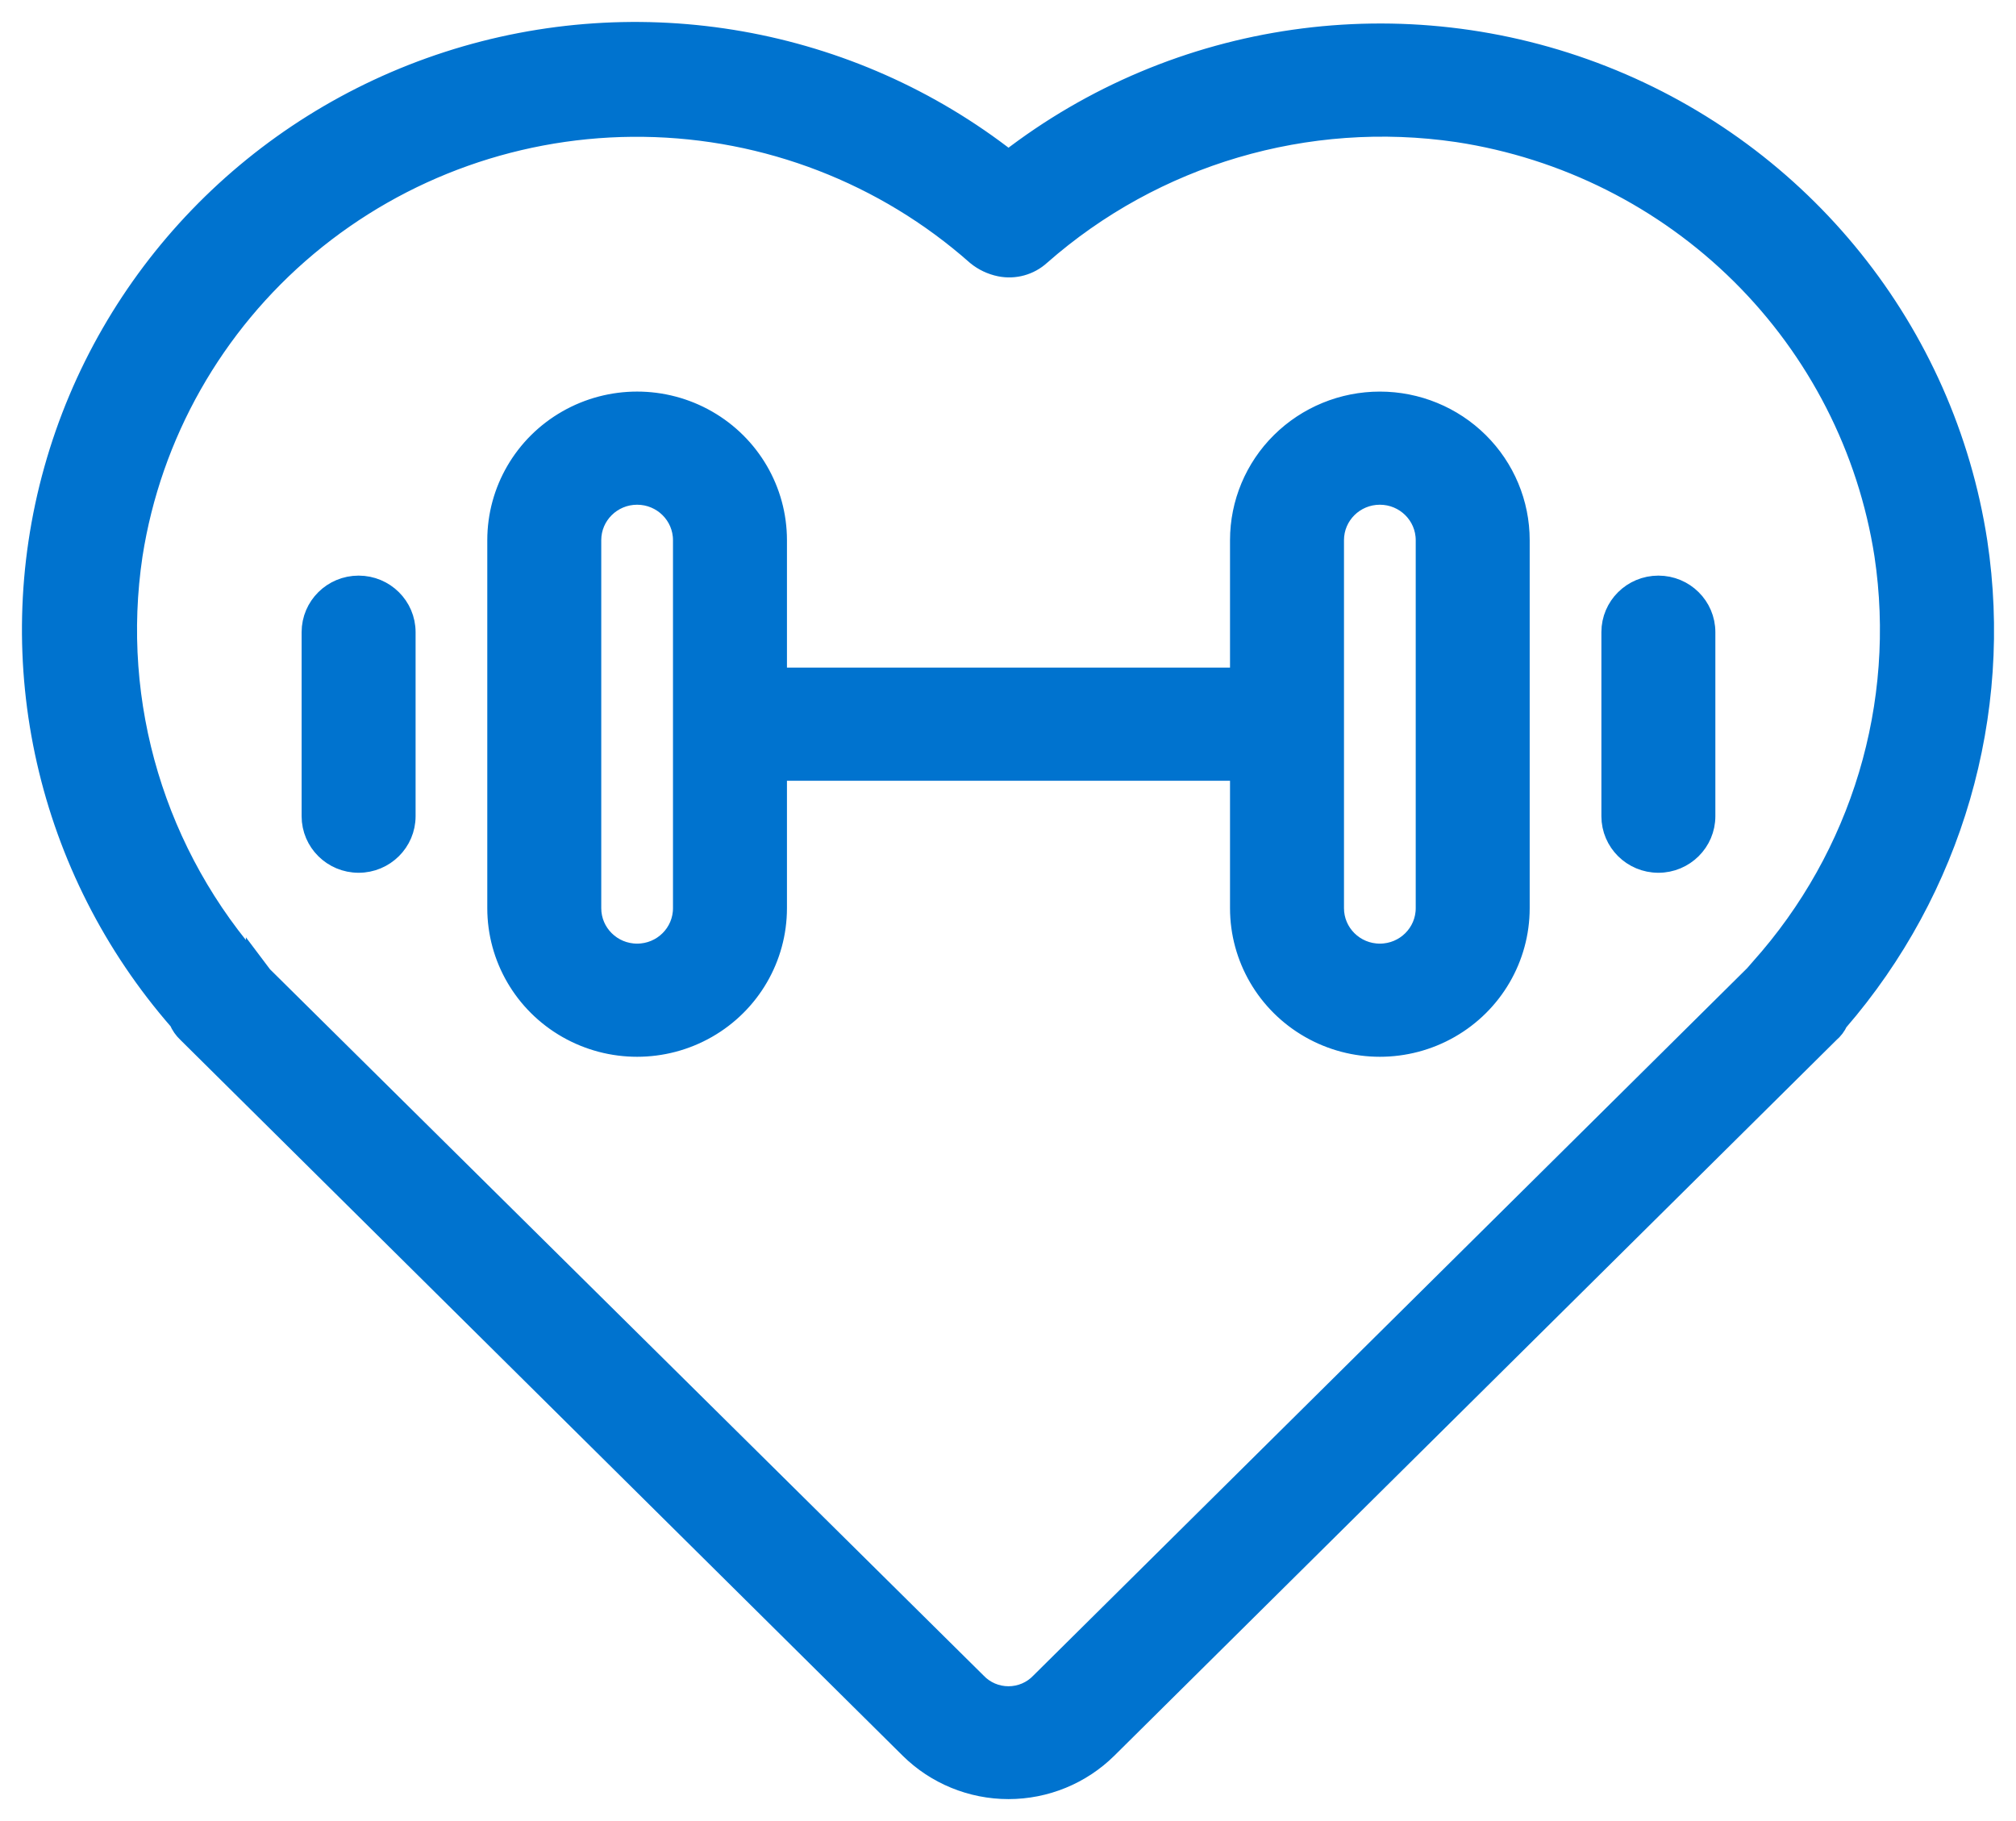 <?xml version="1.0" encoding="UTF-8"?> <svg xmlns="http://www.w3.org/2000/svg" xmlns:xlink="http://www.w3.org/1999/xlink" version="1.1" width="62px" height="56px" viewBox="0 0 62.0 56.0"><defs><clipPath id="i0"><path d="M1366,0 L1366,2588 L0,2588 L0,0 L1366,0 Z"></path></clipPath><clipPath id="i1"><path d="M12.777,0.908 C18.675,-1.001 25.146,0.141 30.015,3.952 C35.208,-0.073 42.167,-1.065 48.295,1.345 C54.423,3.756 58.801,9.208 59.795,15.666 C60.594,20.963 59.031,26.342 55.512,30.407 C55.453,30.538 55.365,30.654 55.255,30.746 L33.042,52.759 C32.239,53.553 31.15,54 30.015,54 C28.881,54 27.792,53.553 26.989,52.759 L4.775,30.746 C4.665,30.643 4.577,30.518 4.519,30.379 C0.458,25.729 -0.984,19.374 0.676,13.45 C2.336,7.525 6.879,2.817 12.777,0.908 Z M43.834,3.048 C39.196,2.365 34.491,3.754 30.986,6.839 C30.655,7.141 30.198,7.267 29.758,7.178 C29.495,7.124 29.25,7.008 29.044,6.839 C26.221,4.339 22.582,2.934 18.796,2.883 C15.01,2.831 11.334,4.136 8.442,6.558 C5.551,8.98 3.64,12.355 3.061,16.063 C2.373,20.659 3.773,25.321 6.887,28.795 L7.058,29.021 L29.015,50.751 C29.274,51.025 29.636,51.18 30.015,51.18 C30.393,51.18 30.755,51.025 31.014,50.751 L52.971,28.993 L53.143,28.795 C56.256,25.321 57.657,20.659 56.969,16.063 C56.461,12.791 54.913,9.765 52.552,7.425 C50.19,5.084 47.136,3.55 43.834,3.048 Z M41.436,11.367 C42.572,11.367 43.662,11.814 44.465,12.61 C45.268,13.406 45.719,14.485 45.719,15.611 L45.719,26.928 C45.719,28.444 44.903,29.846 43.577,30.604 C42.252,31.362 40.62,31.362 39.295,30.604 C37.969,29.846 37.153,28.444 37.153,26.928 L37.153,22.684 L22.877,22.684 L22.877,26.928 C22.877,28.444 22.061,29.846 20.735,30.604 C19.41,31.362 17.778,31.362 16.453,30.604 C15.127,29.846 14.311,28.444 14.311,26.928 L14.311,15.611 C14.311,14.094 15.127,12.693 16.453,11.935 C17.778,11.177 19.41,11.177 20.735,11.935 C22.061,12.694 22.877,14.094 22.877,15.611 L22.877,19.855 L37.153,19.855 L37.153,15.611 C37.153,14.485 37.604,13.405 38.407,12.61 C39.211,11.814 40.3,11.367 41.436,11.367 Z M18.594,14.196 C17.806,14.196 17.166,14.829 17.166,15.611 L17.166,26.928 C17.166,27.71 17.806,28.343 18.594,28.343 C19.383,28.343 20.022,27.71 20.022,26.928 L20.022,15.611 C20.022,14.83 19.383,14.196 18.594,14.196 Z M41.436,14.196 C40.648,14.196 40.008,14.829 40.008,15.611 L40.008,26.928 C40.008,27.71 40.648,28.343 41.436,28.343 C42.225,28.343 42.864,27.71 42.864,26.928 L42.864,15.611 C42.864,14.83 42.225,14.196 41.436,14.196 Z M50.002,17.026 C50.79,17.026 51.429,17.659 51.429,18.44 L51.429,24.099 C51.429,24.88 50.79,25.514 50.002,25.514 C49.213,25.514 48.574,24.88 48.574,24.099 L48.574,18.44 C48.574,17.659 49.213,17.026 50.002,17.026 Z M10.029,17.026 C10.817,17.026 11.456,17.659 11.456,18.44 L11.456,24.099 C11.456,24.88 10.817,25.514 10.029,25.514 C9.24,25.514 8.601,24.88 8.601,24.099 L8.601,18.44 C8.601,17.659 9.24,17.026 10.029,17.026 Z"></path></clipPath></defs><g transform="translate(-741.0 -943.0)"><g clip-path="url(#i0)"><g transform="translate(742.0 944.0)"><g clip-path="url(#i1)"><polygon points="1.11022302e-16,-4.4408921e-16 60,-4.4408921e-16 60,54 1.11022302e-16,54 1.11022302e-16,-4.4408921e-16" stroke="none" fill="#0073CF"></polygon></g><path d="M59.795,15.666 C58.801,9.208 54.423,3.756 48.295,1.345 C42.167,-1.065 35.208,-0.073 30.015,3.952 C25.146,0.141 18.675,-1.001 12.777,0.908 C6.879,2.817 2.336,7.525 0.676,13.45 C-0.984,19.374 0.458,25.729 4.519,30.379 C4.577,30.518 4.665,30.643 4.775,30.746 L26.989,52.759 C27.792,53.553 28.881,54 30.015,54 C31.15,54 32.239,53.553 33.042,52.759 L55.255,30.746 C55.365,30.654 55.453,30.538 55.512,30.407 C59.031,26.342 60.594,20.963 59.795,15.667 L59.795,15.666 Z M53.143,28.795 L52.971,28.993 L31.014,50.751 C30.755,51.025 30.393,51.18 30.015,51.18 C29.636,51.18 29.274,51.025 29.015,50.751 L7.058,29.021 L6.887,28.794 L6.887,28.795 C3.773,25.321 2.373,20.659 3.061,16.063 C3.64,12.355 5.551,8.98 8.442,6.558 C11.334,4.136 15.01,2.831 18.796,2.883 C22.582,2.934 26.221,4.339 29.044,6.839 C29.25,7.008 29.495,7.124 29.758,7.178 C30.198,7.267 30.655,7.141 30.986,6.839 C34.491,3.754 39.196,2.365 43.834,3.048 C47.136,3.55 50.19,5.084 52.552,7.425 C54.913,9.765 56.461,12.791 56.969,16.063 C57.657,20.659 56.256,25.321 53.143,28.795 L53.143,28.795 Z M41.436,11.367 C40.3,11.367 39.211,11.814 38.407,12.61 C37.604,13.405 37.153,14.485 37.153,15.611 L37.153,19.855 L22.877,19.855 L22.877,15.611 C22.877,14.094 22.061,12.694 20.735,11.935 C19.41,11.177 17.778,11.177 16.453,11.935 C15.127,12.693 14.311,14.094 14.311,15.611 L14.311,26.928 C14.311,28.444 15.127,29.846 16.453,30.604 C17.778,31.362 19.41,31.362 20.735,30.604 C22.061,29.846 22.877,28.444 22.877,26.928 L22.877,22.684 L37.153,22.684 L37.153,26.928 C37.153,28.444 37.969,29.846 39.295,30.604 C40.62,31.362 42.252,31.362 43.577,30.604 C44.903,29.846 45.719,28.444 45.719,26.928 L45.719,15.611 C45.719,14.485 45.268,13.406 44.465,12.61 C43.662,11.814 42.572,11.367 41.436,11.367 L41.436,11.367 Z M20.022,26.928 C20.022,27.71 19.383,28.343 18.594,28.343 C17.806,28.343 17.166,27.71 17.166,26.928 L17.166,15.611 C17.166,14.829 17.806,14.196 18.594,14.196 C19.383,14.196 20.022,14.83 20.022,15.611 L20.022,26.928 Z M42.864,26.928 C42.864,27.71 42.225,28.343 41.436,28.343 C40.648,28.343 40.008,27.71 40.008,26.928 L40.008,15.611 C40.008,14.829 40.648,14.196 41.436,14.196 C42.225,14.196 42.864,14.83 42.864,15.611 L42.864,26.928 Z M51.429,18.44 L51.429,24.099 C51.429,24.88 50.79,25.514 50.002,25.514 C49.213,25.514 48.574,24.88 48.574,24.099 L48.574,18.44 C48.574,17.659 49.213,17.026 50.002,17.026 C50.79,17.026 51.429,17.659 51.429,18.44 Z M11.456,18.44 L11.456,24.099 C11.456,24.88 10.817,25.514 10.029,25.514 C9.24,25.514 8.601,24.88 8.601,24.099 L8.601,18.44 C8.601,17.659 9.24,17.026 10.029,17.026 C10.817,17.026 11.456,17.659 11.456,18.44 Z" stroke="#0073CF" stroke-width="0.65" fill="none" stroke-miterlimit="10"></path></g></g></g></svg> 